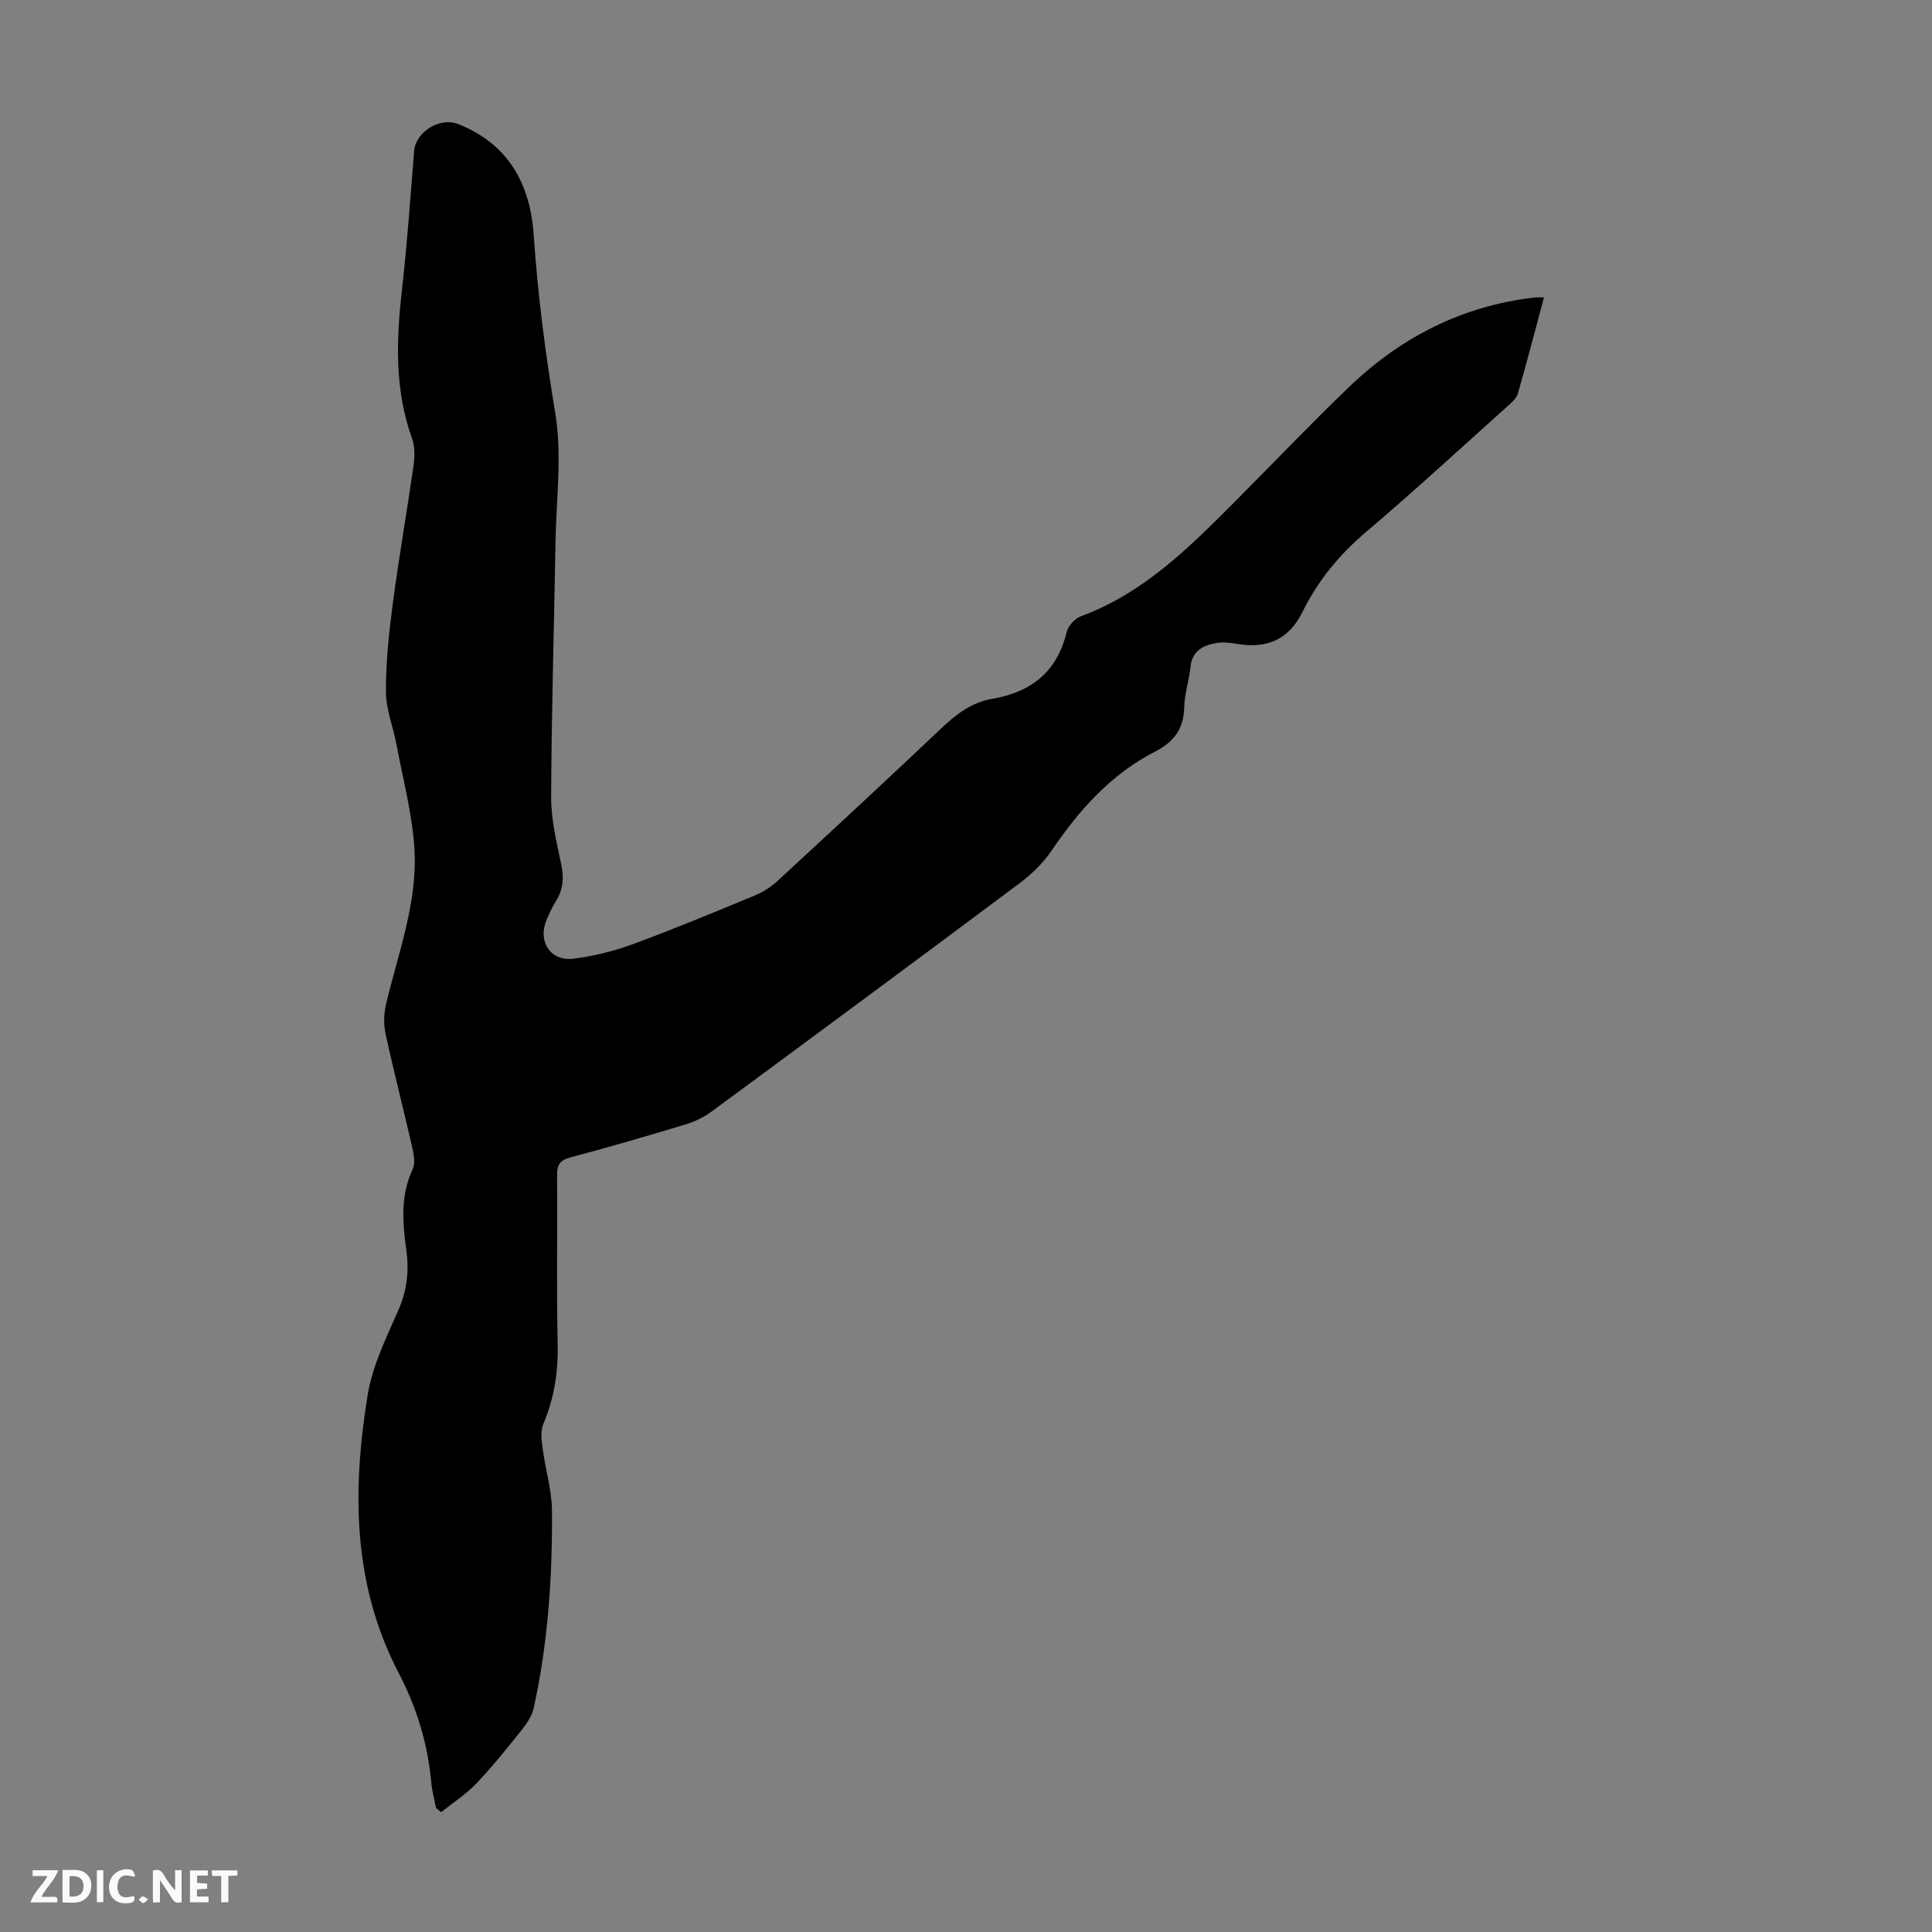 <svg enable-background="new 0 0 400 400" viewBox="0 0 400 400" xmlns="http://www.w3.org/2000/svg"><rect x="0" y="0" width="400" height="400" fill="#808080" stroke="none"/><g fill="#fbfafa"><path d="m37.59 393.81c-.92.31-1.52.05-2-.78-.7-1.2-1.52-2.34-2.47-3.78v4.59c-.55.03-.95.05-1.41.07-.03-.37-.06-.64-.06-.91 0-1.91 0-3.81 0-5.7 1.13-.41 1.77-.03 2.29.91.62 1.11 1.38 2.14 2.31 3.19v-4.2h1.35v6.61z"/><path d="m12.94 393.88v-6.75c1.9.19 3.93-.54 5.37 1.29.8 1.01.78 2.88.03 3.97-1.37 1.97-3.4 1.51-5.4 1.49m1.45-1.22c2.04.12 2.92-.58 2.89-2.21-.03-1.51-.98-2.19-2.89-2z"/><path d="m11.81 393.87h-5.49c.68-2.18 2.47-3.48 3.51-5.45h-3.08v-1.21h5.29c-.71 2.13-2.44 3.48-3.47 5.51.86 0 1.63.04 2.39-.01.79-.05 1.14.21.85 1.16"/><path d="m39.33 393.86v-6.61h3.7v1.07h-2.22v1.52c.68.04 1.34.09 2.07.13v1.07c-.72.05-1.38.09-2.1.14v1.48h2.4v1.19h-3.85z"/><path d="m27.71 388.56c-1.15-.3-2.46-.61-3.1.64-.37.73-.41 1.93-.06 2.67.63 1.35 1.99.93 3.17.68.35.94-.01 1.32-.93 1.46-1.62.25-3.05-.27-3.76-1.48-.73-1.24-.6-3.03.31-4.17.88-1.11 2.71-1.7 4-1.16.32.13.44.74.65 1.12-.1.08-.19.16-.28.24"/><path d="m49.15 387.24v1.07c-.59.02-1.17.05-1.87.08v5.44h-1.48v-5.44h-1.85c-.05-.4-.08-.73-.13-1.15z"/><path d="m20.06 387.21h1.33v6.62h-1.33z"/><path d="m30.68 393.25c-.49.38-.8.79-1.05.76-.32-.05-.6-.45-.9-.7.26-.24.51-.64.8-.67.29-.04.62.3 1.15.61"/></g><path d="m90.28 374.32c-.34-1.73-.82-3.45-.98-5.2-.72-8.02-3.02-15.6-6.72-22.67-9.63-18.41-9.66-37.92-6.46-57.63.98-6.05 3.86-11.86 6.36-17.57 1.79-4.08 2.24-8.07 1.65-12.38-.78-5.66-1.26-11.29 1.3-16.77.58-1.24.25-3.08-.08-4.54-1.79-7.84-3.81-15.64-5.52-23.5-.43-1.97-.36-4.21.1-6.18 2.53-10.64 6.56-21.1 5.87-32.2-.45-7.19-2.36-14.29-3.69-21.41-.7-3.73-2.2-7.43-2.21-11.15-.02-6.07.64-12.18 1.43-18.21 1.26-9.53 2.93-19.01 4.29-28.53.26-1.83.3-3.91-.31-5.6-3.68-10.19-3.25-20.56-2.06-31.08 1.07-9.44 1.72-18.94 2.49-28.42.32-3.98 5.31-7.09 9.1-5.6 10.43 4.12 14.94 12.4 15.66 22.98.84 12.38 2.42 24.6 4.46 36.86 1.44 8.7.2 17.85.05 26.8-.3 17.57-.83 35.13-.9 52.69-.02 4.64 1.11 9.32 2.08 13.9.6 2.82.42 5.25-1.1 7.67-.77 1.23-1.38 2.56-1.94 3.9-1.87 4.43.81 8.59 5.54 8.01 4.17-.52 8.37-1.55 12.33-3.01 8.49-3.12 16.84-6.6 25.2-10.06 1.71-.71 3.38-1.76 4.73-3.01 11.36-10.47 22.69-20.96 33.9-31.59 3.08-2.92 6.31-5.41 10.51-6.12 8.1-1.38 13.46-5.55 15.47-13.79.31-1.29 1.67-2.84 2.91-3.3 13.26-4.88 22.83-14.61 32.46-24.29 7.74-7.77 15.31-15.72 23.23-23.31 10.72-10.27 23.4-16.7 38.29-18.42.52-.06 1.05-.01 1.94-.01-1.82 6.8-3.53 13.37-5.4 19.9-.28.97-1.24 1.82-2.05 2.54-9.75 8.74-19.38 17.63-29.36 26.1-5.57 4.72-9.98 10.08-13.21 16.62-2.8 5.68-7.35 7.62-13.54 6.57-1.31-.22-2.71-.41-4-.21-2.91.44-5.3 1.54-5.64 5.07-.27 2.78-1.23 5.51-1.28 8.27-.08 4.44-2.16 7.18-5.96 9.13-9.21 4.72-15.82 12.15-21.54 20.6-1.77 2.61-4.22 4.93-6.77 6.83-21.15 15.81-42.38 31.51-63.64 47.18-1.57 1.16-3.46 2.05-5.34 2.62-7.91 2.39-15.85 4.71-23.84 6.83-2.19.58-2.77 1.56-2.75 3.69.09 11.64-.14 23.29.12 34.92.13 5.82-.72 11.27-2.99 16.63-.64 1.51-.31 3.53-.08 5.28.55 4.2 1.85 8.36 1.89 12.55.11 13.78-.82 27.51-3.8 41.01-.36 1.62-1.45 3.18-2.51 4.52-3 3.75-6.01 7.52-9.32 10.99-2.16 2.26-4.85 4-7.31 5.97-.35-.3-.71-.58-1.06-.87z" fill="#010000"/></svg>